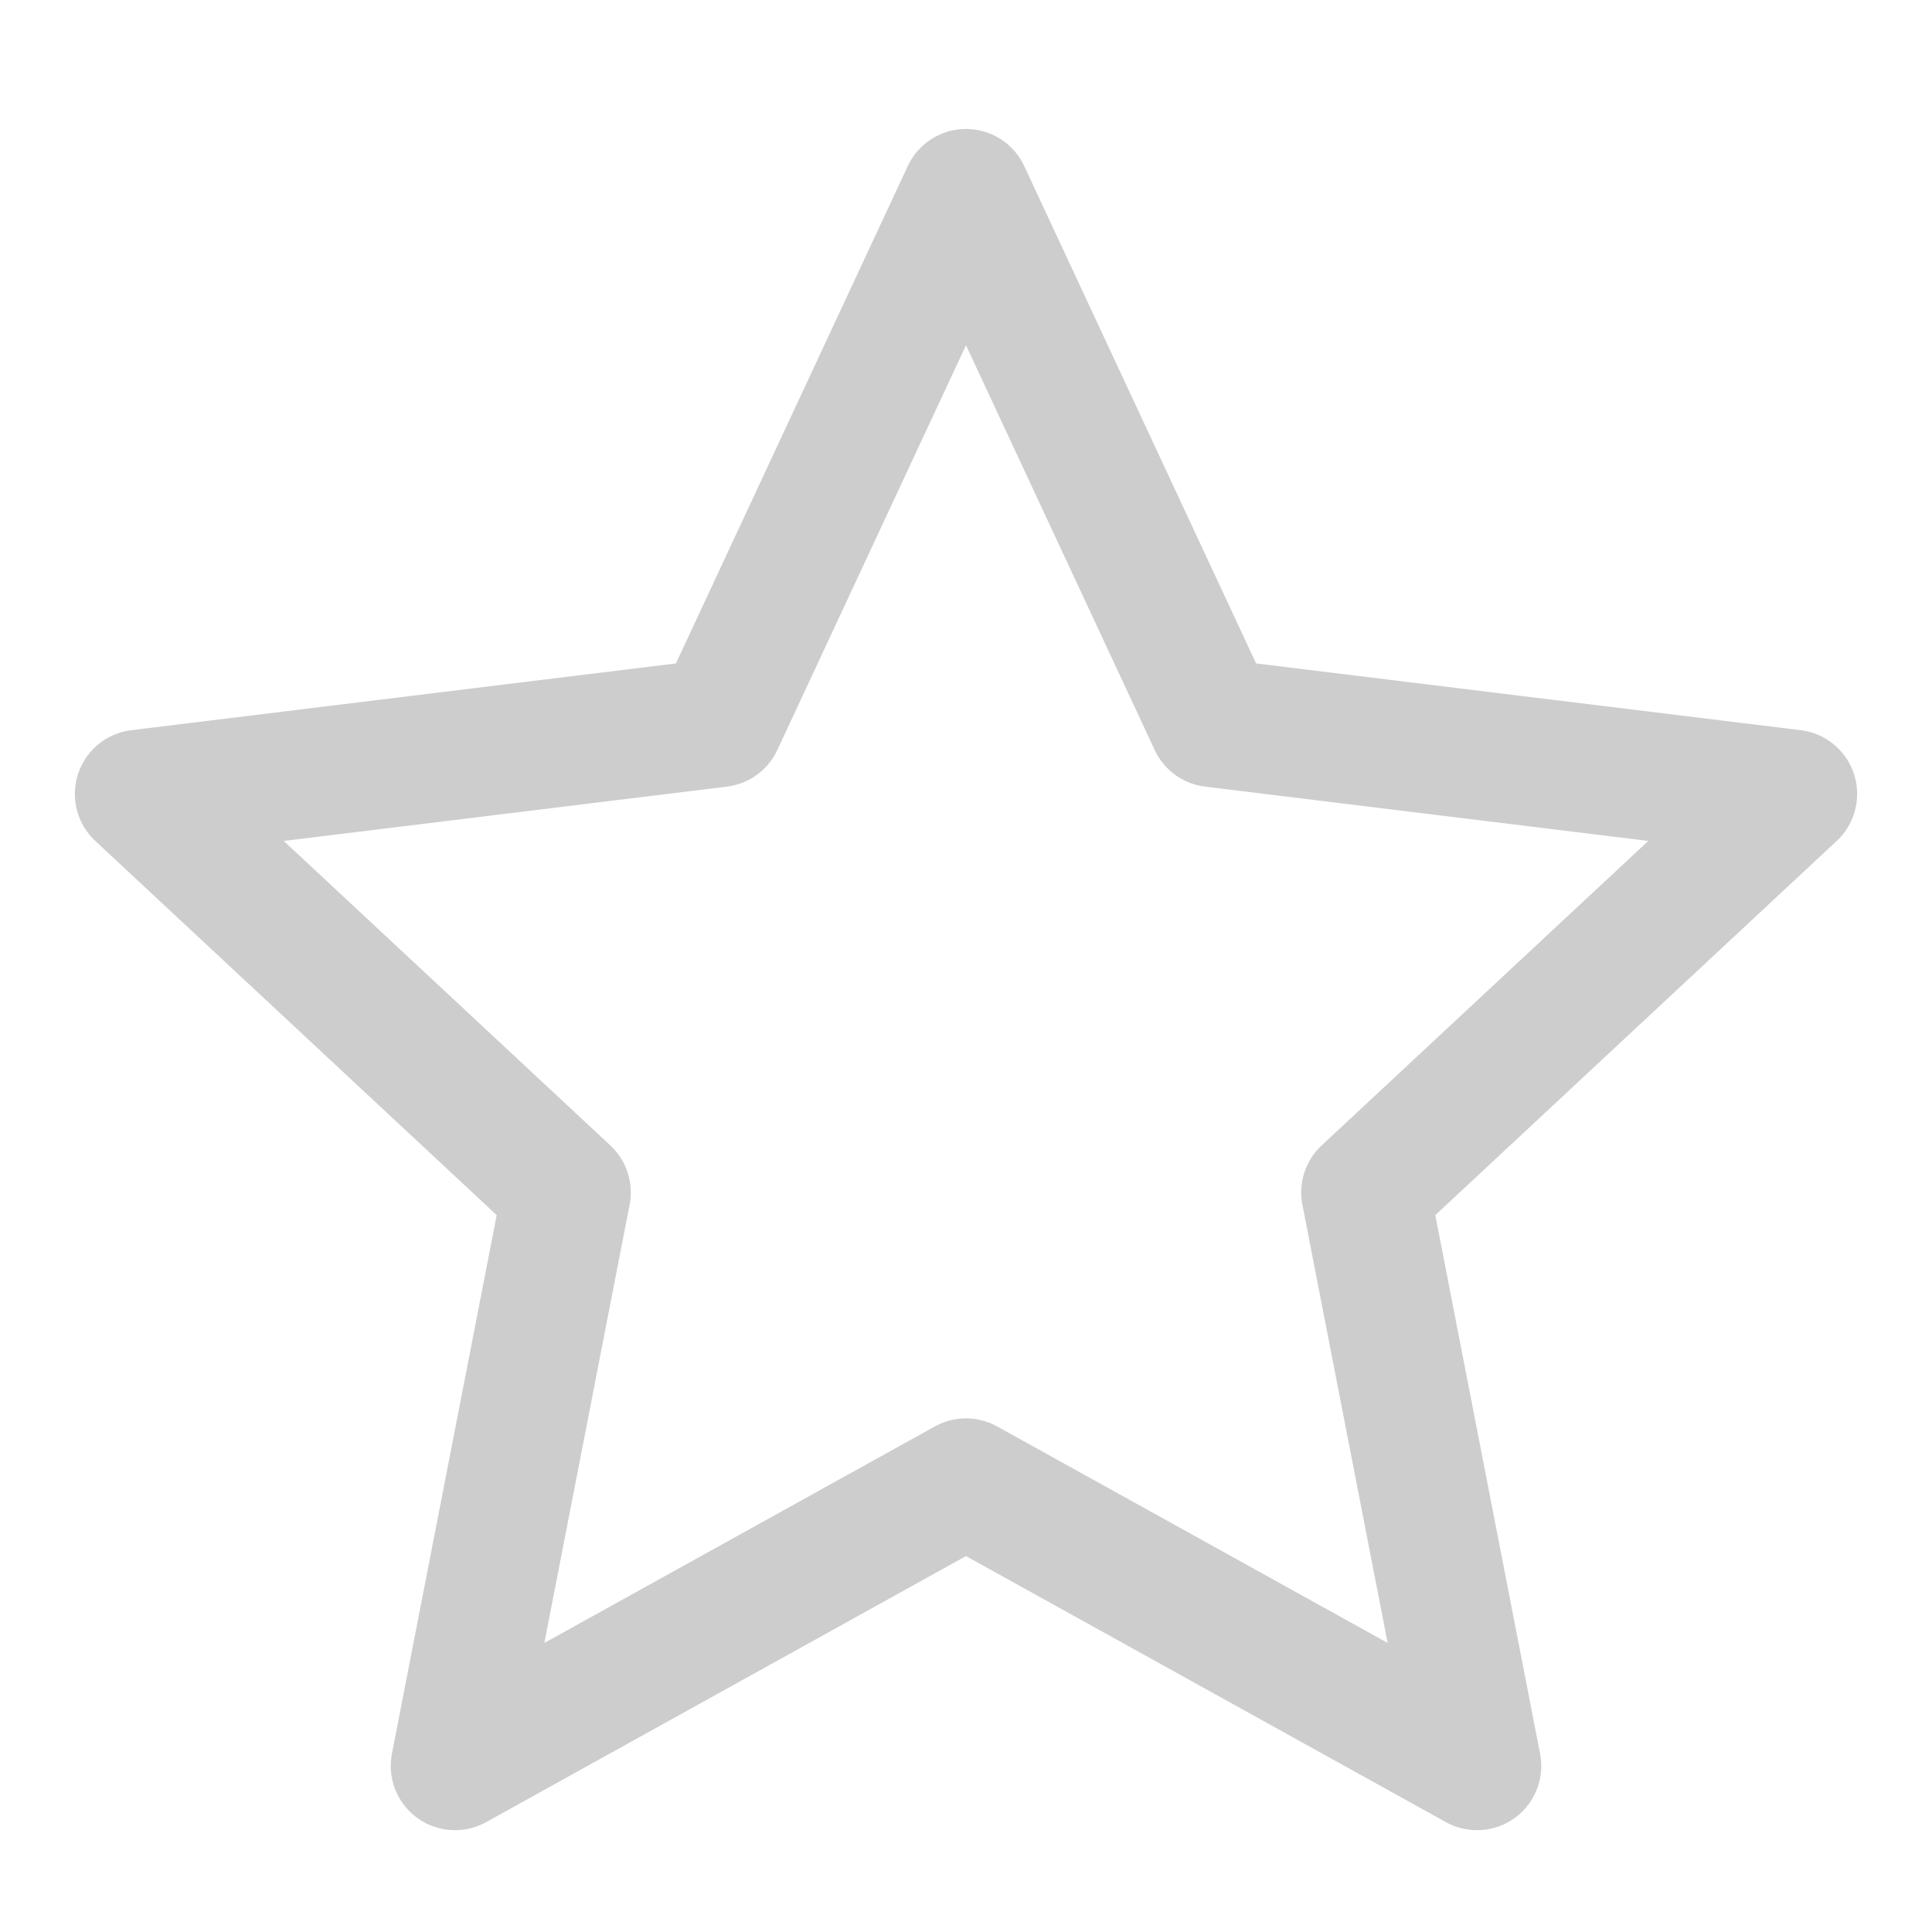<?xml version="1.0" encoding="UTF-8" standalone="no"?><!DOCTYPE svg PUBLIC "-//W3C//DTD SVG 1.1//EN" "http://www.w3.org/Graphics/SVG/1.1/DTD/svg11.dtd"><svg width="100%" height="100%" viewBox="0 0 20 20" version="1.1" xmlns="http://www.w3.org/2000/svg" xmlns:xlink="http://www.w3.org/1999/xlink" xml:space="preserve" xmlns:serif="http://www.serif.com/" style="fill-rule:evenodd;clip-rule:evenodd;stroke-linecap:round;stroke-linejoin:round;stroke-miterlimit:1.5;"><rect id="star-empty-20" x="0" y="0" width="20" height="20" style="fill:none;"/><g><path d="M10,2l2.556,5.483l6.004,0.736l-4.425,4.125l1.155,5.937l-5.29,-2.933l-5.29,2.933l1.155,-5.937l-4.425,-4.125l6.004,-0.736l2.556,-5.483Z" style="fill:none;stroke:#cdcdcd;stroke-width:1.33px;"/></g></svg>